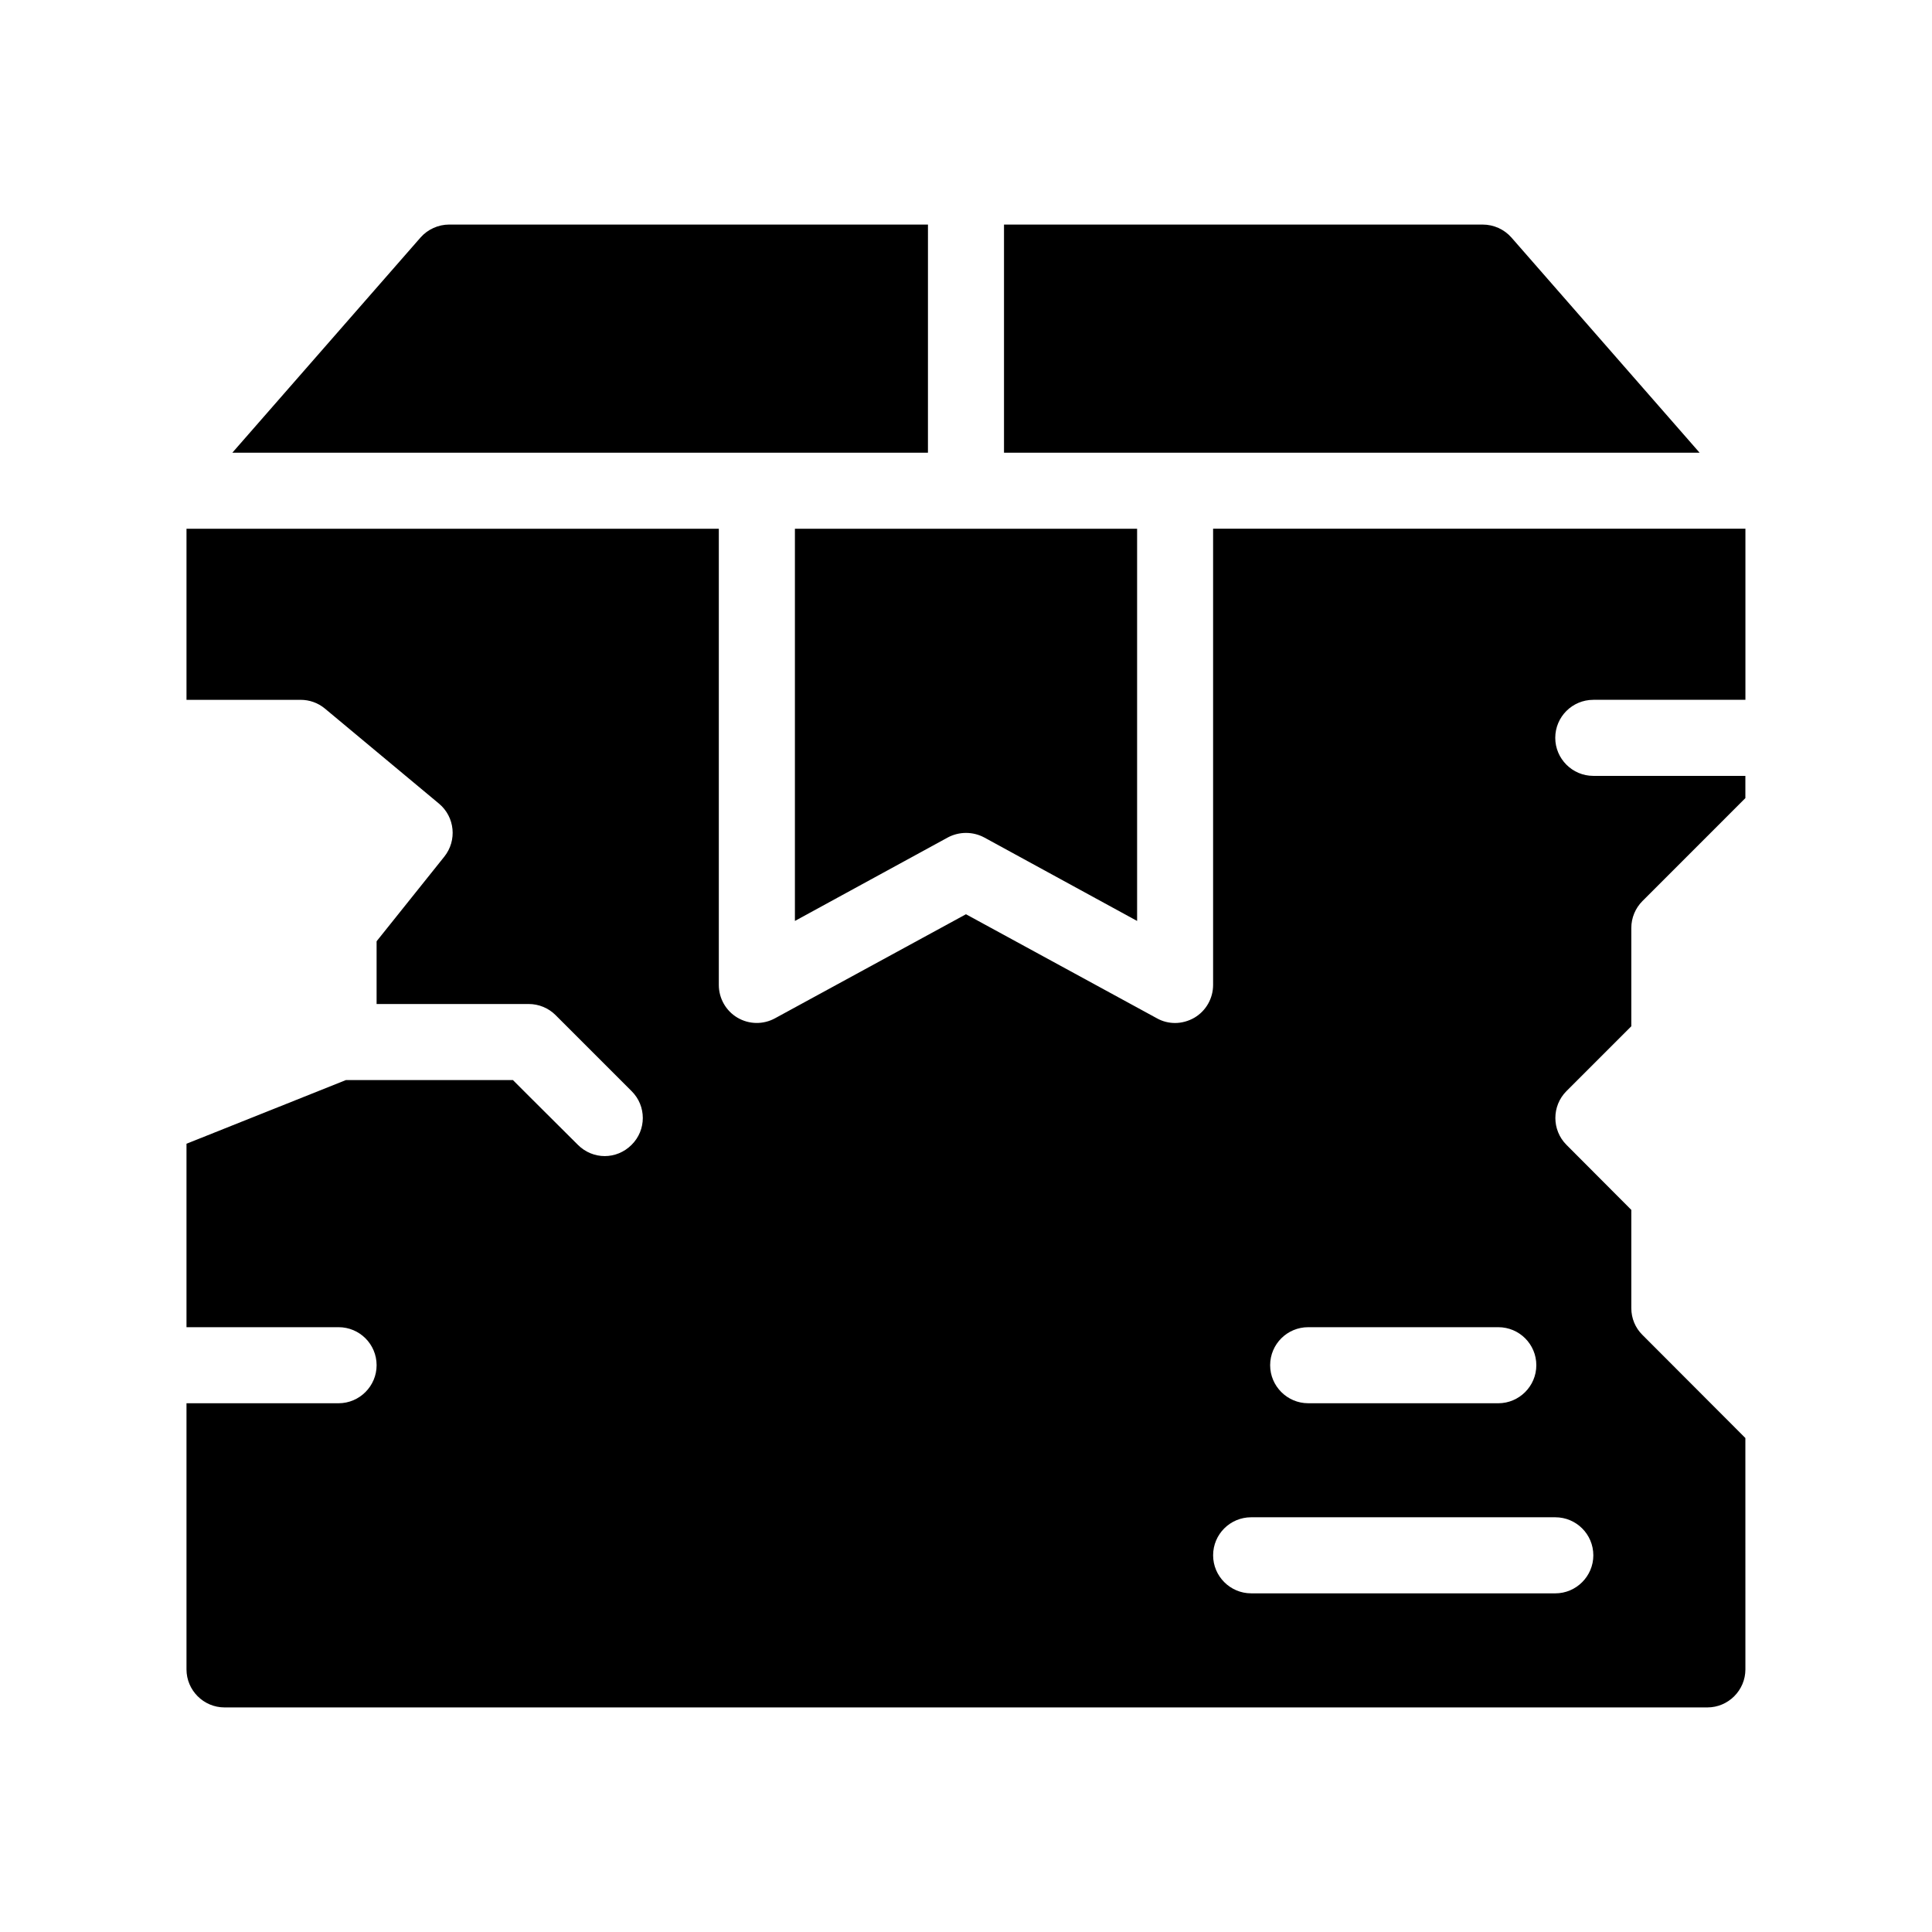 <?xml version="1.0" encoding="UTF-8"?>
<!-- Uploaded to: ICON Repo, www.svgrepo.com, Generator: ICON Repo Mixer Tools -->
<svg fill="#000000" width="800px" height="800px" version="1.1" viewBox="144 144 512 512" xmlns="http://www.w3.org/2000/svg">
 <g>
  <path d="m544.54 206.94c-1.914-2.164-4.688-3.426-7.609-3.426h-126.86v60.457h184.34z"/>
  <path d="m389.92 203.51h-126.86c-2.922 0-5.691 1.258-7.609 3.426l-49.875 57.031h184.34z"/>
  <path d="m566.25 329.46h40.305v-45.344h-141.07v120.91c0 3.527-1.863 6.852-4.938 8.664-1.559 0.91-3.375 1.414-5.137 1.414-1.664 0-3.324-0.402-4.836-1.258l-50.582-27.562-50.582 27.559c-3.125 1.715-6.902 1.664-9.977-0.152-3.074-1.812-4.938-5.137-4.938-8.664v-120.91h-141.07v45.344h30.23c2.367 0 4.637 0.805 6.449 2.316l30.23 25.191c4.231 3.527 4.836 9.773 1.41 14.055l-17.941 22.422v16.625h40.305c2.672 0 5.238 1.059 7.106 2.922l20.152 20.152c3.981 3.93 3.981 10.328 0 14.258-1.965 1.965-4.535 2.973-7.106 2.973-2.57 0-5.141-1.008-7.106-2.973l-12.848-12.797-4.379-4.383h-44.234l-42.27 16.879v48.617h40.305c5.543 0 10.078 4.484 10.078 10.078 0 5.543-4.535 10.078-10.078 10.078l-40.305-0.004v70.535c0 5.543 4.535 10.078 10.078 10.078h392.97c5.543 0 10.078-4.535 10.078-10.078l-0.008-61.316-27.258-27.305c-1.91-1.863-2.969-4.434-2.969-7.106v-26.047l-17.18-17.23c-3.93-3.93-3.93-10.328 0-14.258l17.18-17.18v-26.047c0-2.672 1.059-5.238 2.973-7.152l27.254-27.258v-5.894h-40.305c-5.543 0-10.078-4.535-10.078-10.078 0.004-5.59 4.539-10.074 10.078-10.074zm-75.57 166.26h50.383c5.543 0 10.078 4.484 10.078 10.078 0 5.543-4.535 10.078-10.078 10.078l-50.383-0.004c-5.543 0-10.078-4.535-10.078-10.078 0.004-5.59 4.535-10.074 10.078-10.074zm75.57 60.457c0 5.543-4.535 10.078-10.078 10.078l-80.605-0.004c-5.543 0-10.078-4.535-10.078-10.078 0-5.594 4.535-10.078 10.078-10.078h80.609c5.543 0.004 10.074 4.488 10.074 10.082z"/>
  <path d="m354.66 388.06 40.508-22.117c1.508-0.805 3.172-1.211 4.836-1.211s3.324 0.402 4.836 1.211l40.504 22.117v-103.94h-90.684z"/>
 </g>
</svg>